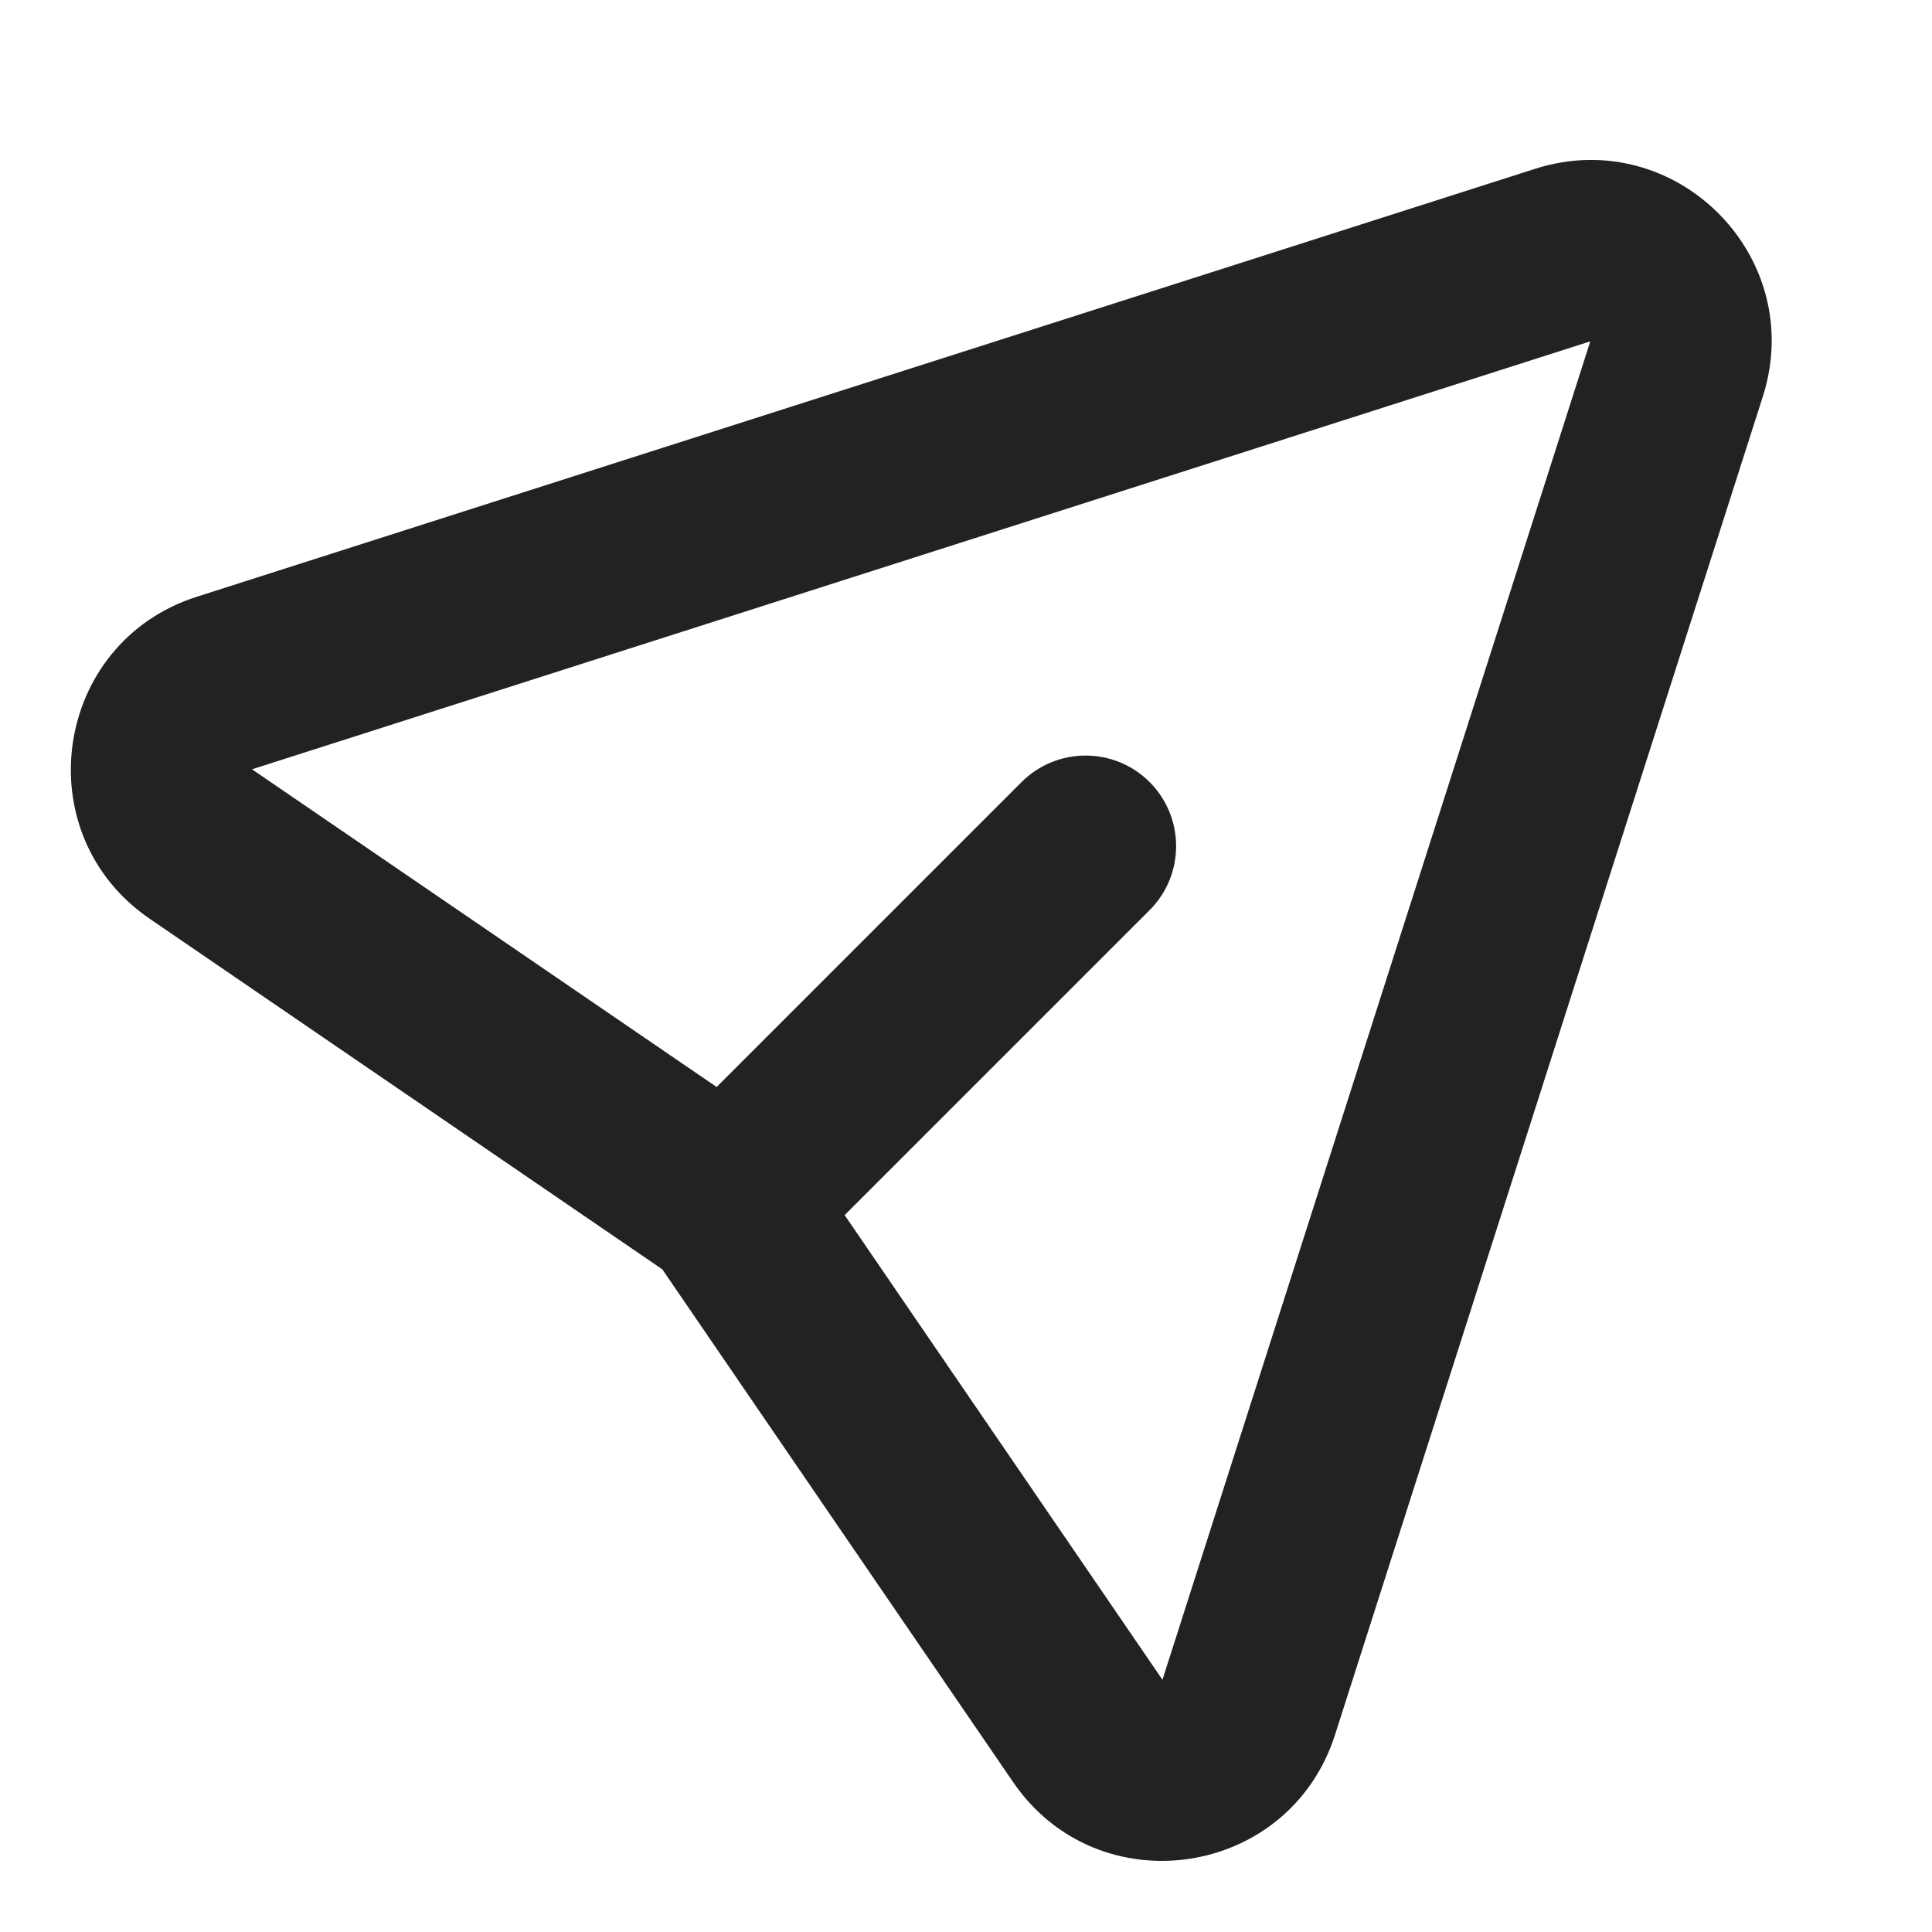 <svg width="16" height="16" viewBox="0 0 16 16" fill="none" xmlns="http://www.w3.org/2000/svg">
<path fill-rule="evenodd" clip-rule="evenodd" d="M1.24 7.609C0.21 6.904 0.441 5.322 1.63 4.942L12.713 1.398C13.875 1.027 14.97 2.123 14.599 3.284L11.056 14.367C10.675 15.557 9.093 15.788 8.389 14.757L5.485 10.512L1.24 7.609ZM6.995 10.063L9.627 13.911L13.17 2.827L2.087 6.371L5.935 9.002L8.46 6.477C8.753 6.184 9.228 6.184 9.521 6.477C9.813 6.77 9.813 7.245 9.521 7.537L6.995 10.063Z" fill="#222222"/>
</svg>
